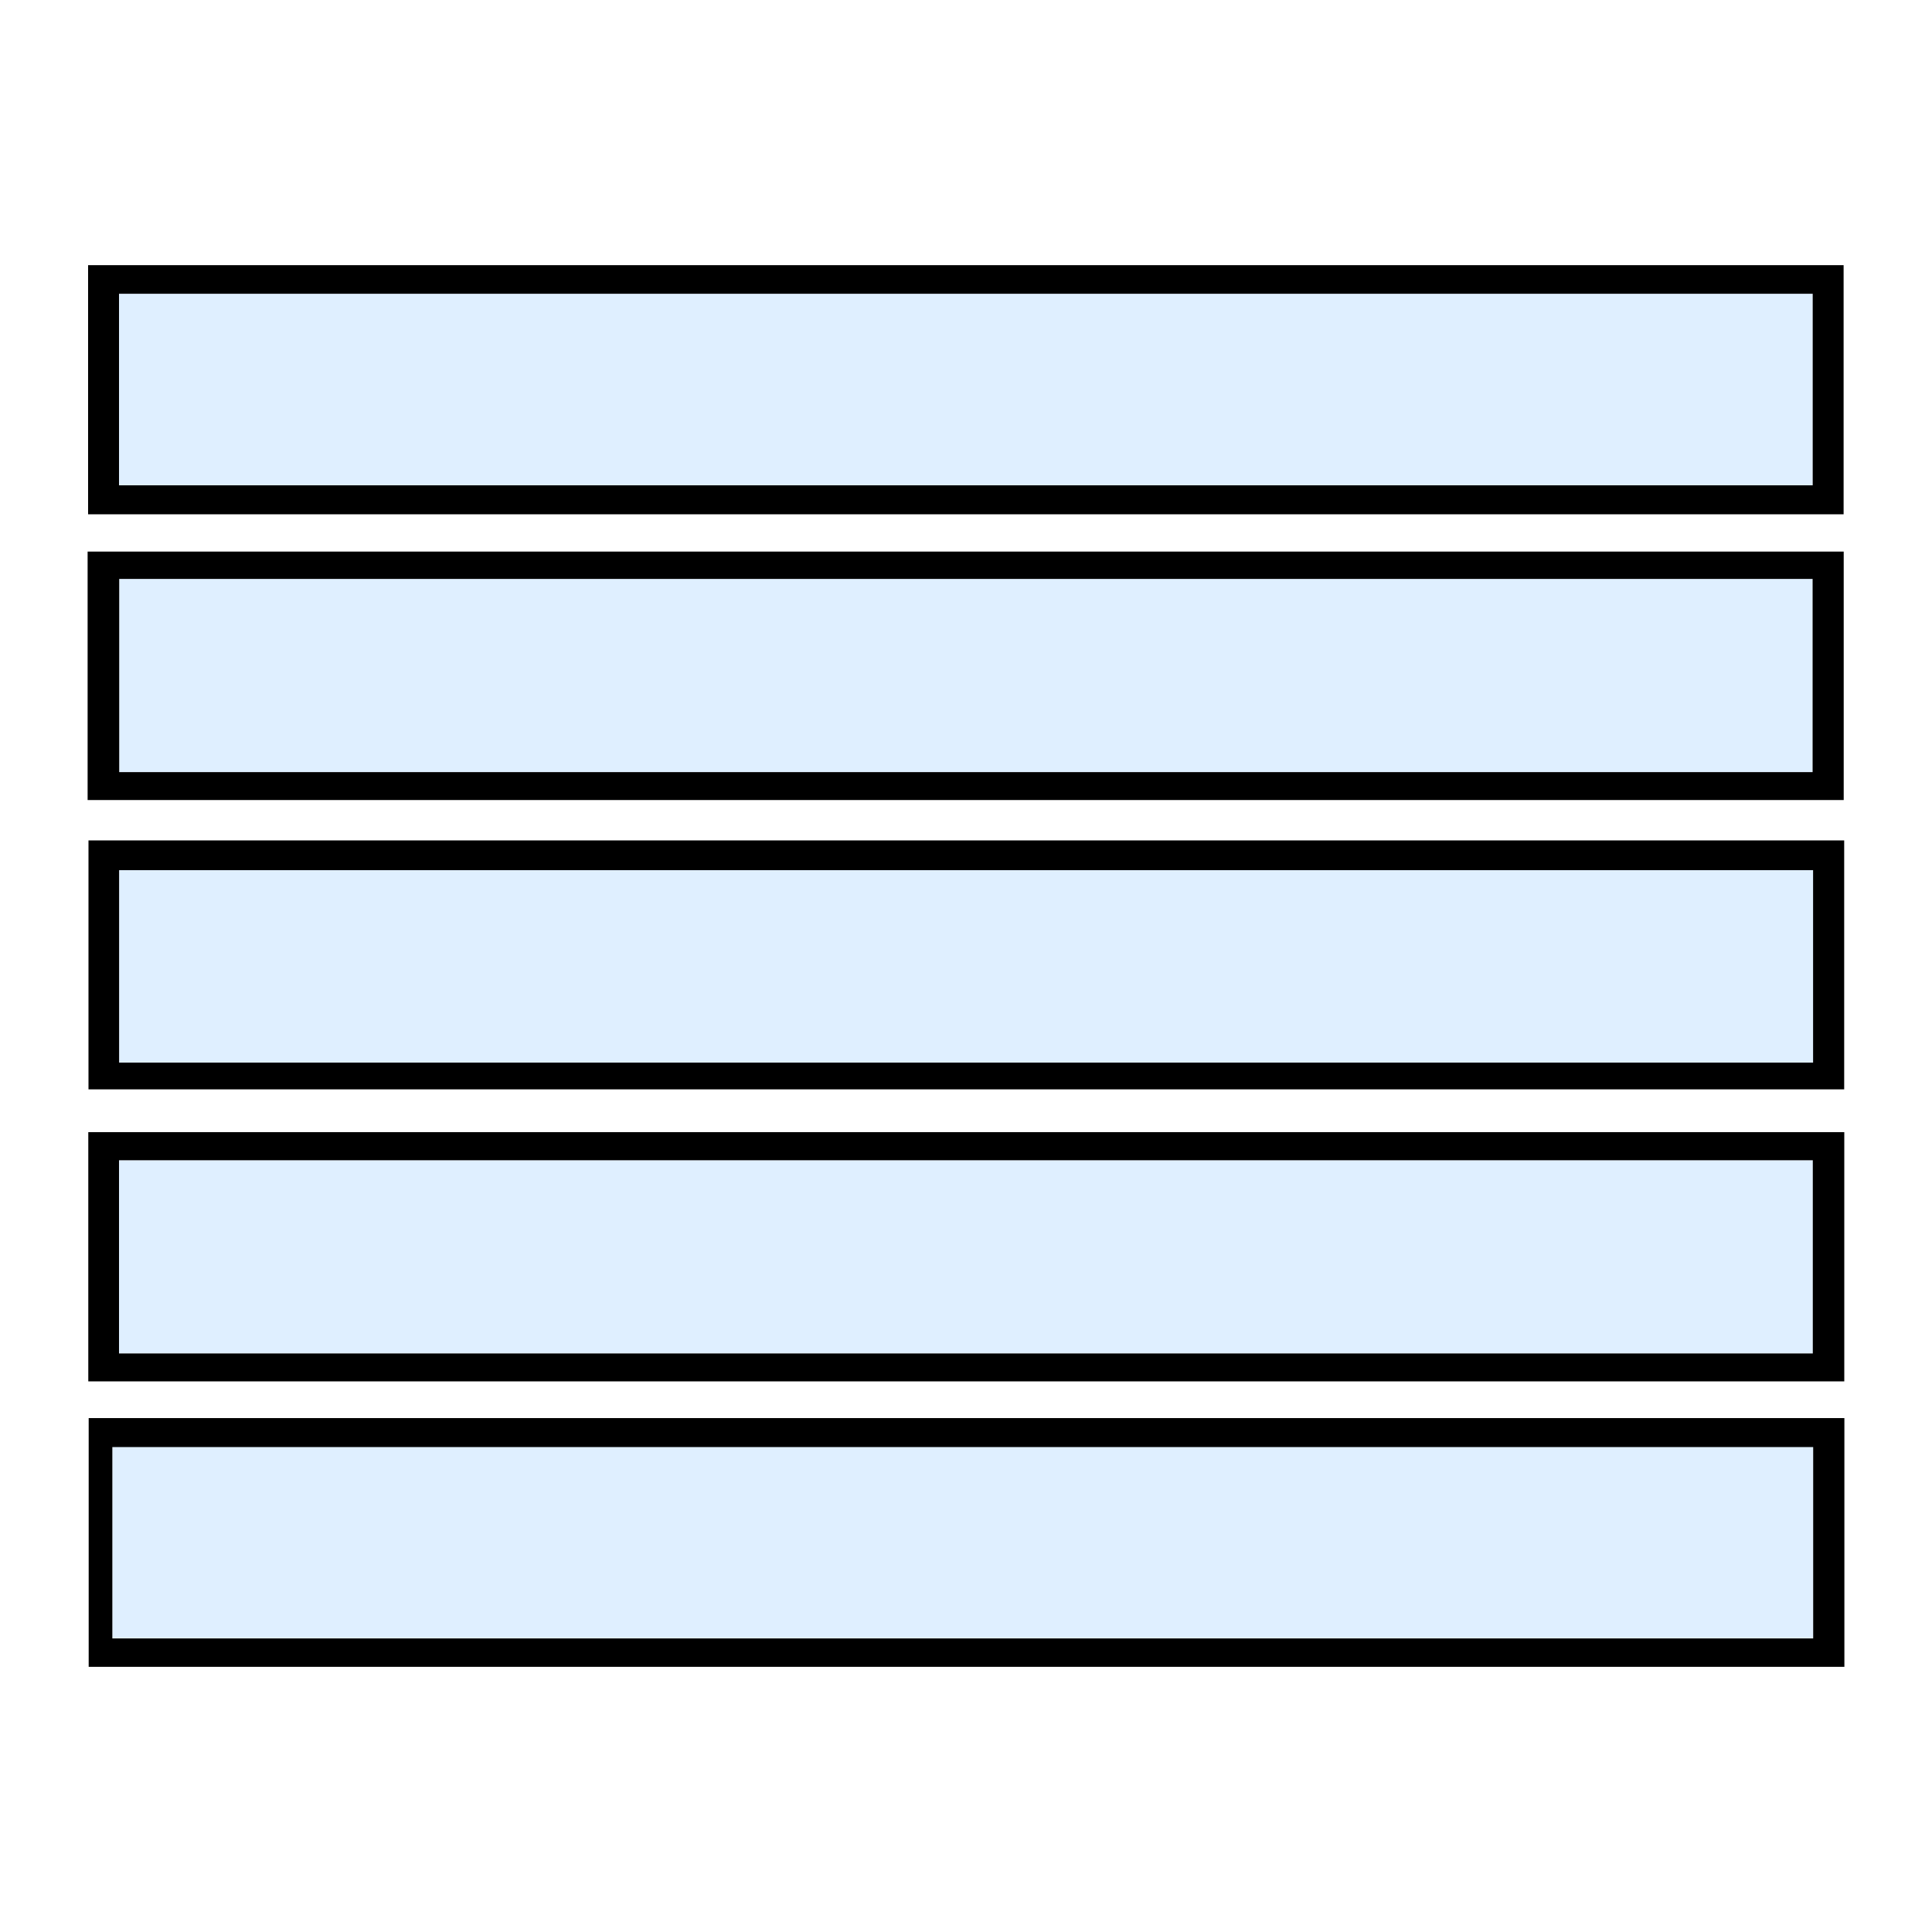 <svg xmlns="http://www.w3.org/2000/svg" viewBox="0 0 200 200"><defs><style>.cls-1{opacity:0.3;}.cls-2{fill:#94c8ff;}</style></defs><g id="ablak"><g class="cls-1"><path class="cls-2" d="M187.69,90.05H12.33V110H187.69Z"/><path class="cls-2" d="M187.65,30.41H12.32V50.29H187.65Z"/><path class="cls-2" d="M12.32,140.11H187.66v-20H12.32Z"/><path class="cls-2" d="M12.34,59.93v20h175.3v-20Z"/><path class="cls-2" d="M11.63,149.77v19.81H187.7V149.77Z"/></g></g><g id="keretek"><path d="M9.16,87H190.91v25.77H9.16Zm178.53,3.08H12.33V110H187.69Z"/><path d="M9.12,53.24V27.45H190.85V53.24Zm3.2-3H187.65V30.41H12.32Z"/><path d="M190.92,143H9.14V117.2H190.92ZM12.32,120.11v20H187.66v-20Z"/><path d="M9.07,82.82V57.1H190.86V82.82Zm3.27-22.89v20h175.3v-20Z"/><path d="M190.93,146.8v25.75H9.18V146.8Zm-3.23,3H11.63v19.81H187.7Z"/></g></svg>